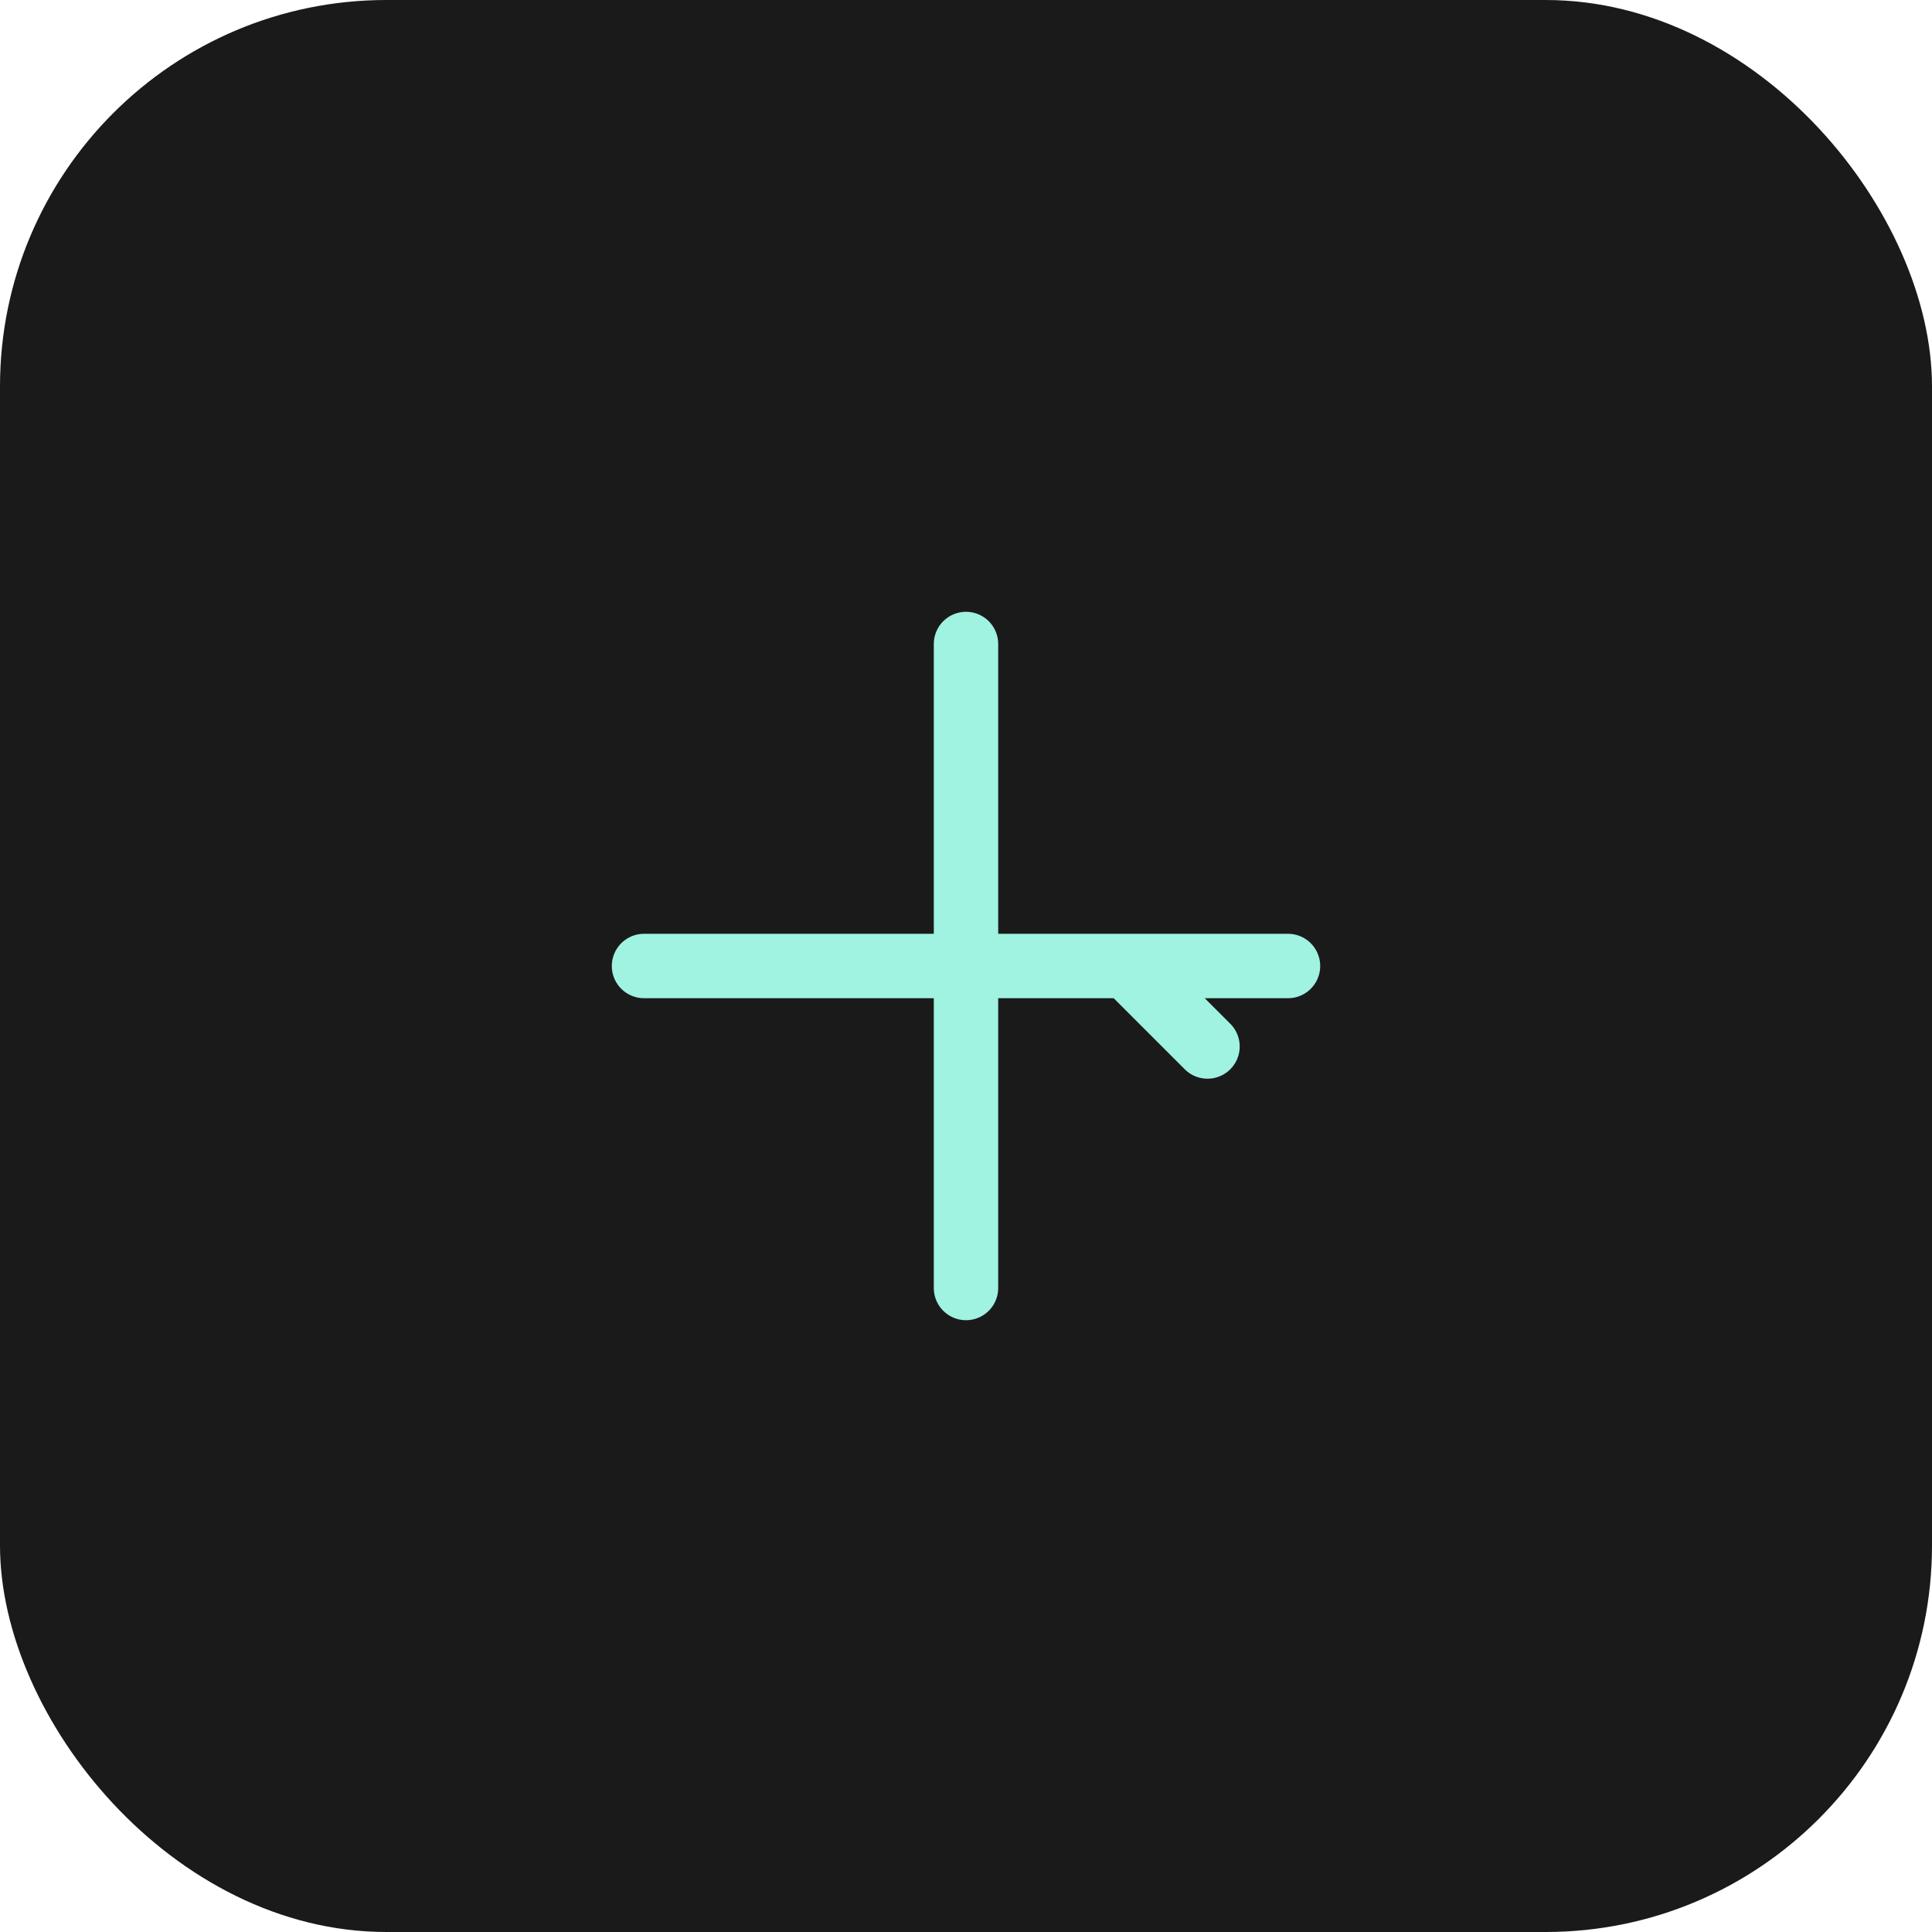 <svg width="60" height="60" viewBox="0 0 60 60" fill="none" xmlns="http://www.w3.org/2000/svg">
  <rect width="60" height="60" rx="12" fill="#1A1A1B"/>
  <path d="M20 30h20M30 20v20M40 30h-5l2.5 2.5" stroke="url(#converter-gradient)" stroke-width="2" stroke-linecap="round"/>
  <defs>
    <linearGradient id="converter-gradient" x1="20" y1="20" x2="40" y2="40">
      <stop offset="0%" stop-color="#9FF3E0"/>
      <stop offset="100%" stop-color="#C8B7FF"/>
    </linearGradient>
  </defs>
</svg>